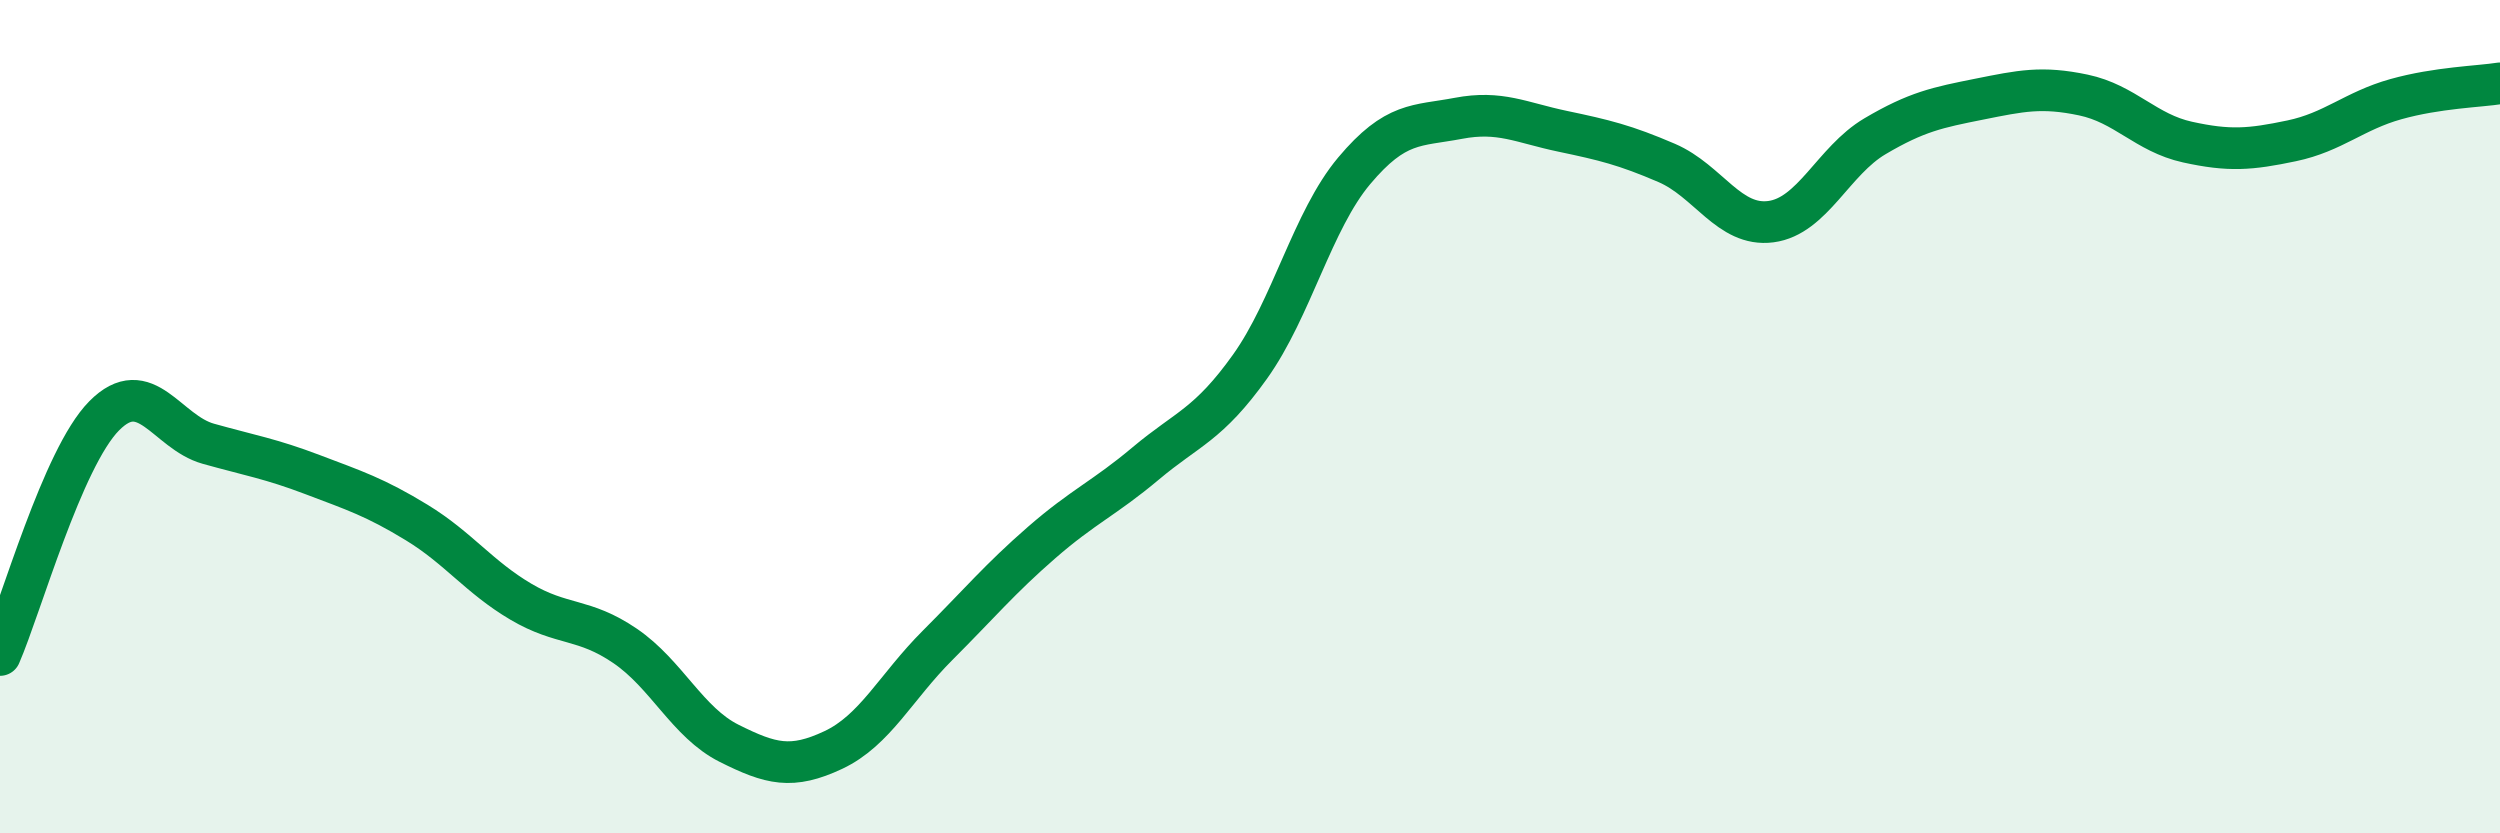 
    <svg width="60" height="20" viewBox="0 0 60 20" xmlns="http://www.w3.org/2000/svg">
      <path
        d="M 0,15.72 C 0.5,14.57 1.5,10.99 2.5,9.98 C 3.5,8.97 4,10.37 5,10.65 C 6,10.93 6.5,11.01 7.5,11.39 C 8.5,11.77 9,11.93 10,12.54 C 11,13.15 11.5,13.85 12.5,14.44 C 13.5,15.03 14,14.82 15,15.5 C 16,16.18 16.5,17.34 17.5,17.84 C 18.5,18.34 19,18.47 20,18 C 21,17.53 21.5,16.49 22.5,15.49 C 23.5,14.49 24,13.89 25,13.02 C 26,12.15 26.5,11.96 27.5,11.12 C 28.5,10.28 29,10.2 30,8.8 C 31,7.4 31.5,5.29 32.5,4.1 C 33.5,2.91 34,3.03 35,2.84 C 36,2.65 36.5,2.94 37.5,3.15 C 38.5,3.36 39,3.48 40,3.91 C 41,4.34 41.5,5.45 42.5,5.32 C 43.5,5.19 44,3.86 45,3.27 C 46,2.68 46.5,2.58 47.5,2.38 C 48.5,2.18 49,2.07 50,2.28 C 51,2.49 51.5,3.19 52.5,3.41 C 53.5,3.63 54,3.59 55,3.38 C 56,3.17 56.5,2.66 57.5,2.38 C 58.5,2.1 59.5,2.08 60,2L60 20L0 20Z"
        fill="#008740"
        opacity="0.1"
        stroke-linecap="round"
        stroke-linejoin="round"
      />
      <path
        d="M 0,15.72 C 0.5,14.57 1.5,10.99 2.5,9.98 C 3.5,8.97 4,10.37 5,10.65 C 6,10.93 6.5,11.01 7.5,11.39 C 8.5,11.77 9,11.93 10,12.54 C 11,13.15 11.5,13.85 12.5,14.44 C 13.5,15.03 14,14.82 15,15.5 C 16,16.18 16.5,17.34 17.5,17.84 C 18.5,18.34 19,18.47 20,18 C 21,17.53 21.5,16.49 22.5,15.49 C 23.5,14.49 24,13.89 25,13.02 C 26,12.15 26.5,11.96 27.5,11.12 C 28.5,10.28 29,10.2 30,8.8 C 31,7.4 31.5,5.29 32.5,4.1 C 33.5,2.91 34,3.03 35,2.84 C 36,2.65 36.5,2.94 37.5,3.15 C 38.5,3.36 39,3.48 40,3.91 C 41,4.34 41.5,5.45 42.5,5.32 C 43.5,5.19 44,3.86 45,3.27 C 46,2.68 46.5,2.58 47.5,2.38 C 48.5,2.18 49,2.07 50,2.28 C 51,2.49 51.5,3.19 52.5,3.41 C 53.5,3.63 54,3.59 55,3.38 C 56,3.17 56.5,2.66 57.5,2.38 C 58.5,2.1 59.5,2.08 60,2"
        stroke="#008740"
        stroke-width="1"
        fill="none"
        stroke-linecap="round"
        stroke-linejoin="round"
      />
    </svg>
  
